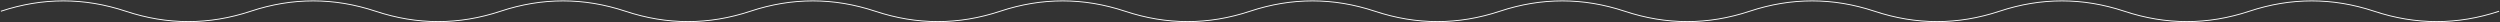 <?xml version="1.0" encoding="UTF-8"?> <svg xmlns="http://www.w3.org/2000/svg" width="2780" height="25" viewBox="0 0 2780 25" fill="none"><rect x="0" y="0" width="2780" height="25" fill="#333333" stroke="none"/> <path d="M1 12.5C47.3 -2.833 93.6 -2.833 139.9 12.5C186.2 27.833 232.5 27.833 278.8 12.5C325.1 -2.833 371.4 -2.833 417.7 12.5C464 27.833 510.3 27.833 556.6 12.5C602.9 -2.833 649.2 -2.833 695.5 12.5C741.8 27.833 788.1 27.833 834.4 12.5C880.7 -2.833 927 -2.833 973.3 12.5C1019.6 27.833 1065.9 27.833 1112.2 12.5C1158.5 -2.833 1204.8 -2.833 1251.1 12.5C1297.4 27.833 1343.7 27.833 1390 12.5C1436.3 -2.833 1482.6 -2.833 1528.9 12.5C1575.2 27.833 1621.5 27.833 1667.8 12.5C1714.1 -2.833 1760.4 -2.833 1806.7 12.5C1853 27.833 1899.3 27.833 1945.6 12.5C1991.9 -2.833 2038.2 -2.833 2084.5 12.5C2130.8 27.833 2177.1 27.833 2223.4 12.5C2269.7 -2.833 2316 -2.833 2362.3 12.5C2408.6 27.833 2454.9 27.833 2501.2 12.5C2547.5 -2.833 2593.8 -2.833 2640.1 12.5C2686.4 27.833 2732.7 27.833 2779 12.5" stroke="white"></path> </svg> 